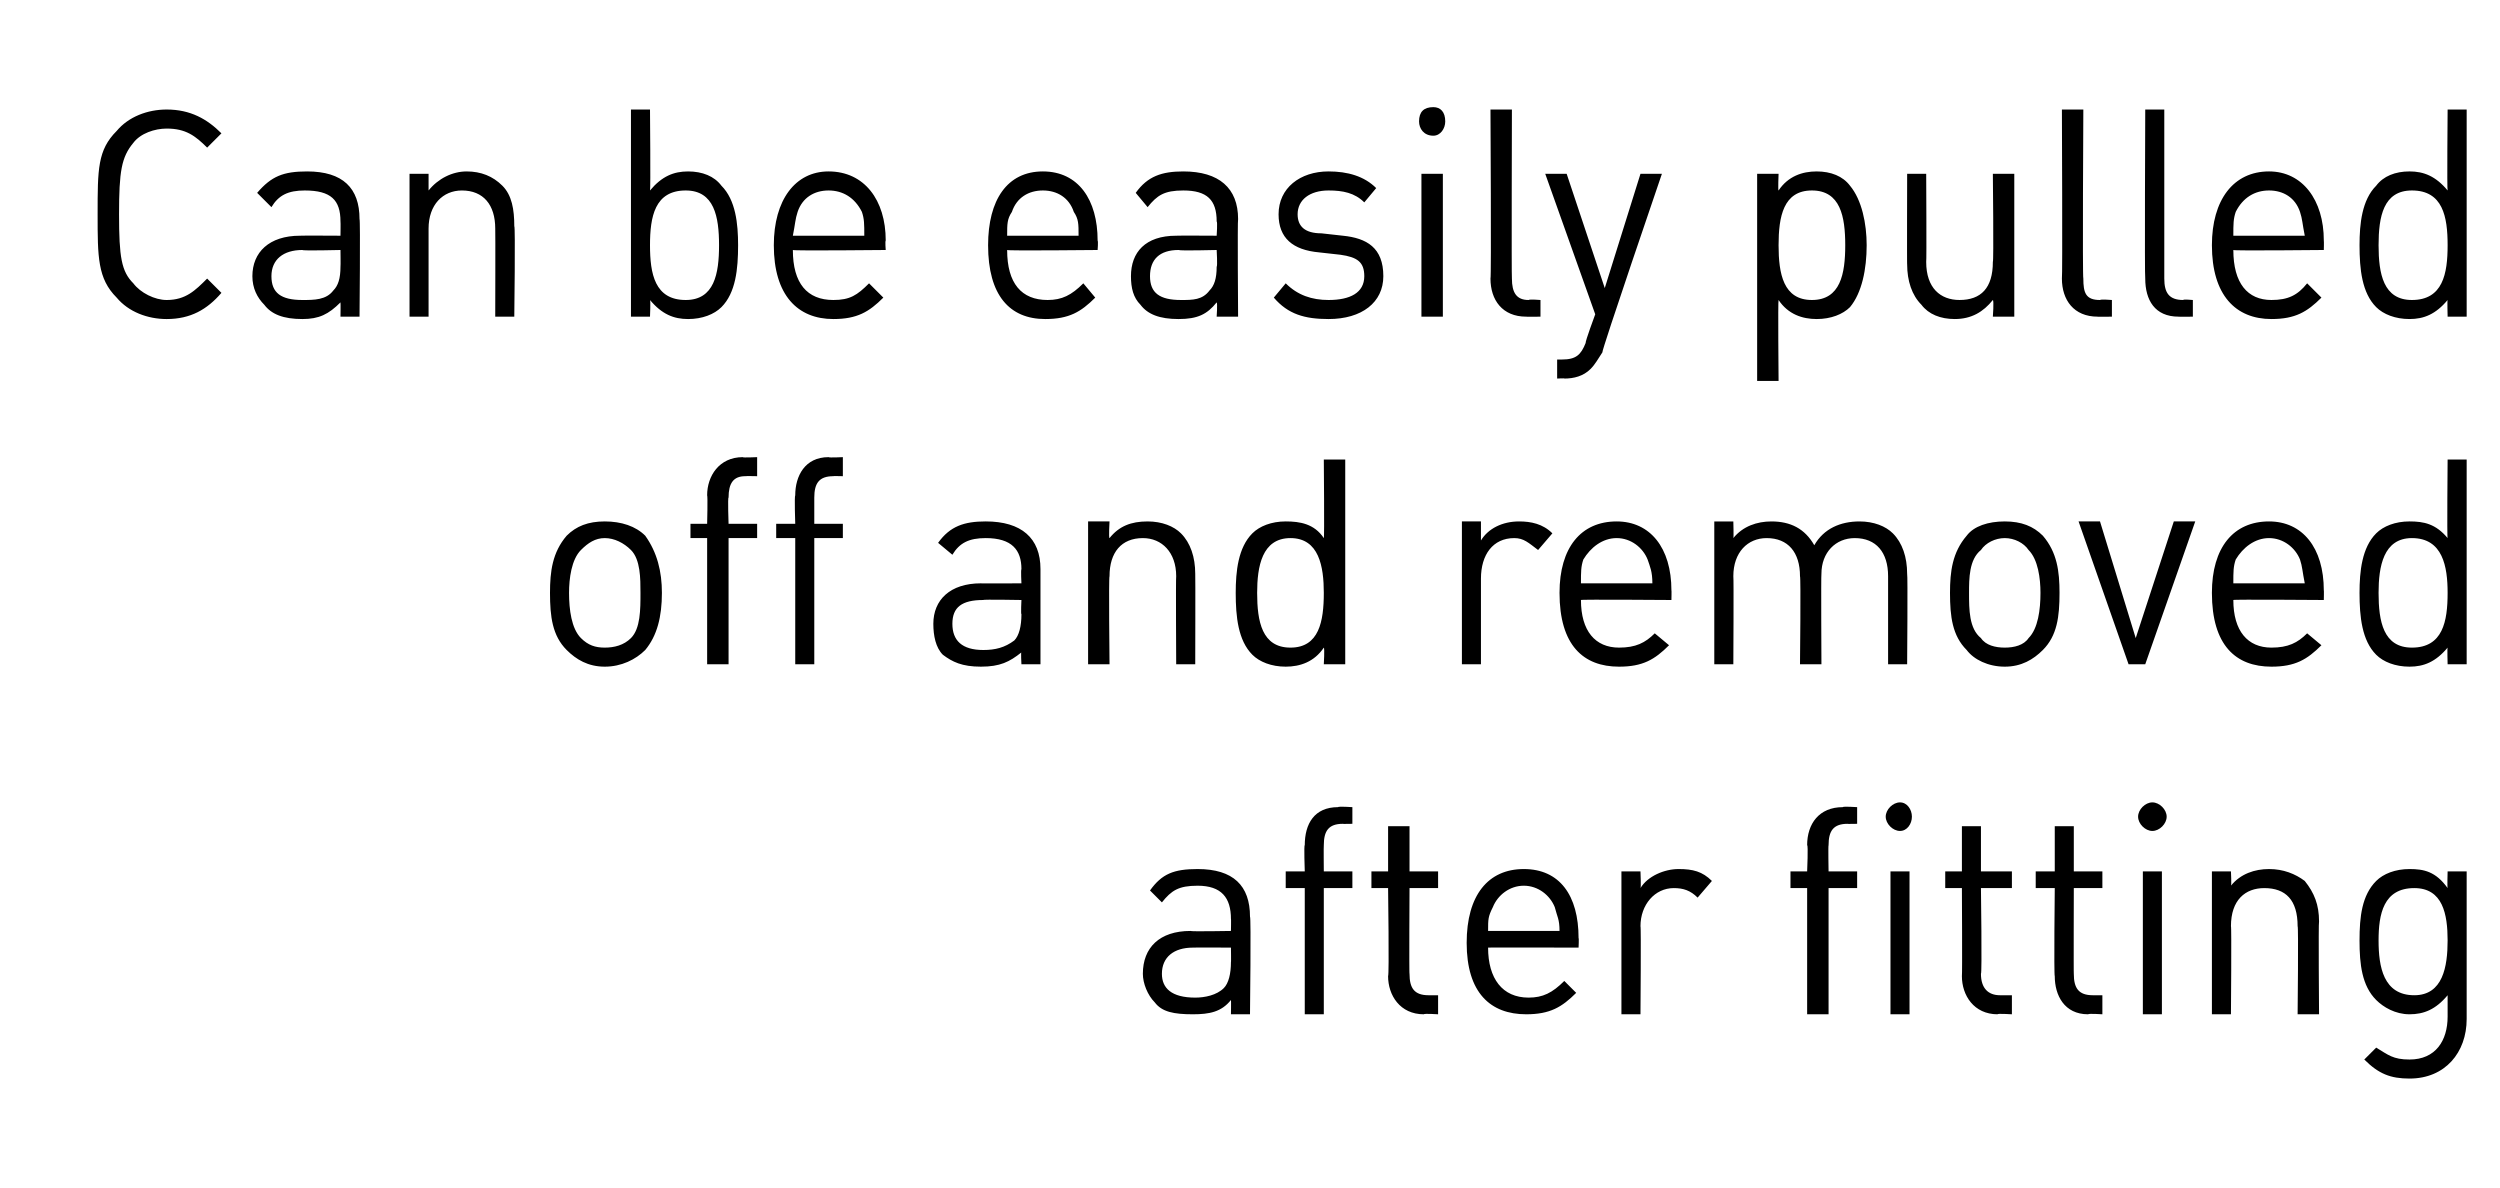 <?xml version="1.0" standalone="no"?><!DOCTYPE svg PUBLIC "-//W3C//DTD SVG 1.1//EN" "http://www.w3.org/Graphics/SVG/1.1/DTD/svg11.dtd"><svg xmlns="http://www.w3.org/2000/svg" version="1.1" width="105px" height="49.9px" viewBox="0 -4 105 49.9" style="top:-4px"><desc>Can be easily pulled off and removed after fitting</desc><defs/><g id="Polygon266201"><path d="m51.7 38.6c0 0 .01-.61 0-.6c-.4.5-.9.6-1.6.6c-.8 0-1.3-.1-1.6-.5c-.3-.3-.5-.8-.5-1.2c0-1.1.7-1.8 2-1.8c0 .03 1.7 0 1.7 0c0 0 .01-.54 0-.5c0-.9-.4-1.4-1.4-1.4c-.8 0-1.1.2-1.5.7c0 0-.5-.5-.5-.5c.5-.7 1-.9 2-.9c1.5 0 2.2.7 2.2 2c.05-.01 0 4.1 0 4.1l-.8 0zm0-2.8c0 0-1.58-.01-1.6 0c-.8 0-1.3.4-1.3 1.1c0 .6.4 1 1.4 1c.4 0 .9-.1 1.2-.4c.2-.2.3-.6.3-1.1c.01.04 0-.6 0-.6zm3.9-2.5l0 5.3l-.8 0l0-5.3l-.8 0l0-.7l.8 0c0 0-.04-1.13 0-1.1c0-.9.4-1.6 1.4-1.6c.01-.04.6 0 .6 0l0 .7c0 0-.44.01-.4 0c-.6 0-.8.3-.8.9c-.01-.01 0 1.1 0 1.1l1.2 0l0 .7l-1.2 0zm4.2 5.3c-1 0-1.5-.8-1.5-1.6c.05-.05 0-3.7 0-3.7l-.7 0l0-.7l.7 0l0-1.9l.9 0l0 1.9l1.2 0l0 .7l-1.2 0c0 0-.02 3.63 0 3.6c0 .6.2.9.8.9c-.04 0 .4 0 .4 0l0 .8c0 0-.59-.04-.6 0zm2.7-2.8c0 1.3.6 2.1 1.7 2.1c.6 0 1-.2 1.5-.7c0 0 .5.5.5.5c-.6.6-1.1.9-2.1.9c-1.5 0-2.5-.9-2.5-3c0-2 .9-3.1 2.4-3.1c1.5 0 2.3 1.1 2.3 2.9c.02-.01 0 .4 0 .4c0 0-3.82-.01-3.8 0zm2.8-1.7c-.2-.5-.7-.9-1.3-.9c-.6 0-1.1.4-1.3.9c-.2.4-.2.5-.2 1c0 0 3 0 3 0c0-.5-.1-.6-.2-1zm6-.4c-.3-.3-.6-.4-1-.4c-.8 0-1.4.7-1.4 1.6c.03-.02 0 3.7 0 3.7l-.8 0l0-6l.8 0c0 0 .03.69 0 .7c.3-.5 1-.8 1.6-.8c.6 0 1 .1 1.4.5c0 0-.6.7-.6.7zm5.5-.4l0 5.3l-.9 0l0-5.3l-.7 0l0-.7l.7 0c0 0 .05-1.13 0-1.1c0-.9.5-1.6 1.5-1.6c0-.04.6 0 .6 0l0 .7c0 0-.45.01-.4 0c-.6 0-.8.3-.8.9c-.02-.01 0 1.1 0 1.1l1.2 0l0 .7l-1.2 0zm2.6 5.3l0-6l.8 0l0 6l-.8 0zm.4-7.7c-.3 0-.6-.3-.6-.6c0-.3.3-.6.6-.6c.3 0 .5.3.5.6c0 .3-.2.6-.5.6zm4.1 7.7c-1 0-1.5-.8-1.5-1.6c.02-.05 0-3.7 0-3.7l-.7 0l0-.7l.7 0l0-1.9l.8 0l0 1.9l1.3 0l0 .7l-1.3 0c0 0 .05 3.63 0 3.6c0 .6.3.9.8.9c.03 0 .5 0 .5 0l0 .8c0 0-.63-.04-.6 0zm3.8 0c-1 0-1.4-.8-1.4-1.6c-.04-.05 0-3.7 0-3.7l-.8 0l0-.7l.8 0l0-1.9l.8 0l0 1.9l1.2 0l0 .7l-1.2 0c0 0-.01 3.63 0 3.6c0 .6.2.9.8.9c-.03 0 .4 0 .4 0l0 .8c0 0-.58-.04-.6 0zm2.3 0l0-6l.8 0l0 6l-.8 0zm.4-7.7c-.3 0-.6-.3-.6-.6c0-.3.3-.6.6-.6c.3 0 .6.3.6.6c0 .3-.3.6-.6.6zm6.1 7.7c0 0 .04-3.73 0-3.7c0-1.1-.5-1.6-1.4-1.6c-.8 0-1.4.5-1.4 1.6c.03-.03 0 3.7 0 3.7l-.8 0l0-6l.8 0c0 0 .03.62 0 .6c.4-.5 1-.7 1.6-.7c.6 0 1.1.2 1.5.5c.4.5.6 1 .6 1.7c-.03.02 0 3.9 0 3.9l-.9 0zm4.7 2.7c-.8 0-1.3-.2-1.9-.8c0 0 .5-.5.5-.5c.5.3.7.5 1.4.5c1.1 0 1.6-.8 1.6-1.8c0 0 0-.9 0-.9c-.5.6-1 .8-1.6.8c-.6 0-1.1-.3-1.4-.6c-.6-.6-.7-1.5-.7-2.5c0-1 .1-1.9.7-2.5c.3-.3.8-.5 1.4-.5c.6 0 1.1.1 1.6.8c-.02-.03 0-.7 0-.7l.8 0c0 0 0 6.15 0 6.2c0 1.4-.9 2.5-2.4 2.5zm.2-8c-1.3 0-1.5 1.1-1.5 2.2c0 1.1.2 2.3 1.5 2.3c1.2 0 1.4-1.2 1.4-2.3c0-1.1-.2-2.2-1.4-2.2z" stroke="none" fill="#000"/></g><g id="Polygon266200"><path d="m27.1 23.3c-.4.4-1 .7-1.7.7c-.7 0-1.2-.3-1.6-.7c-.6-.6-.7-1.4-.7-2.4c0-.9.1-1.7.7-2.4c.4-.4.9-.6 1.6-.6c.7 0 1.3.2 1.7.6c.5.7.7 1.5.7 2.4c0 1-.2 1.8-.7 2.4zm-.6-4.2c-.3-.3-.7-.5-1.1-.5c-.4 0-.7.2-1 .5c-.4.4-.5 1.2-.5 1.8c0 .7.1 1.5.5 1.9c.3.3.6.4 1 .4c.4 0 .8-.1 1.1-.4c.4-.4.4-1.2.4-1.9c0-.6 0-1.4-.4-1.8zm4.1-.5l0 5.3l-.9 0l0-5.3l-.7 0l0-.6l.7 0c0 0 .03-1.16 0-1.2c0-.8.5-1.6 1.5-1.6c-.03.03.6 0 .6 0l0 .8c0 0-.48-.01-.5 0c-.5 0-.7.3-.7.9c-.04-.03 0 1.1 0 1.1l1.2 0l0 .6l-1.2 0zm3.6 0l0 5.3l-.8 0l0-5.3l-.8 0l0-.6l.8 0c0 0-.04-1.16 0-1.2c0-.8.4-1.6 1.4-1.6c.01.03.6 0 .6 0l0 .8c0 0-.44-.01-.4 0c-.6 0-.8.3-.8.9c0-.03 0 1.1 0 1.1l1.2 0l0 .6l-1.2 0zm8.7 5.3c0 0-.03-.54 0-.5c-.5.4-.9.6-1.7.6c-.8 0-1.2-.2-1.6-.5c-.3-.3-.4-.8-.4-1.3c0-1 .7-1.7 2-1.7c-.05.01 1.7 0 1.7 0c0 0-.03-.56 0-.6c0-.8-.4-1.3-1.5-1.3c-.7 0-1.1.2-1.4.7c0 0-.6-.5-.6-.5c.5-.7 1.1-.9 2-.9c1.5 0 2.3.7 2.3 2c0-.04 0 4 0 4l-.8 0zm0-2.7c0 0-1.63-.03-1.6 0c-.9 0-1.3.3-1.3 1c0 .7.4 1.1 1.3 1.1c.5 0 .9-.1 1.3-.4c.2-.2.3-.6.3-1.1c-.03.01 0-.6 0-.6zm6.5 2.7c0 0-.02-3.66 0-3.7c0-1-.6-1.6-1.4-1.6c-.9 0-1.4.6-1.4 1.6c-.04.04 0 3.7 0 3.7l-.9 0l0-6l.9 0c0 0-.04.7 0 .7c.4-.5.9-.7 1.6-.7c.6 0 1.1.2 1.4.5c.4.4.6 1 .6 1.7c.01 0 0 3.8 0 3.8l-.8 0zm6.2 0c0 0 .04-.68 0-.7c-.4.6-1 .8-1.6.8c-.6 0-1.1-.2-1.4-.5c-.6-.6-.7-1.6-.7-2.6c0-.9.1-1.9.7-2.5c.3-.3.8-.5 1.4-.5c.6 0 1.2.1 1.6.7c.03.03 0-3.3 0-3.3l.9 0l0 8.6l-.9 0zm-1.4-5.3c-1.2 0-1.4 1.2-1.4 2.3c0 1.2.2 2.3 1.4 2.3c1.2 0 1.4-1.1 1.4-2.3c0-1.1-.2-2.3-1.4-2.3zm10.4.5c-.4-.3-.6-.5-1-.5c-.9 0-1.4.7-1.4 1.7c0-.05 0 3.6 0 3.6l-.8 0l0-6l.8 0c0 0 0 .77 0 .8c.3-.5.9-.8 1.6-.8c.5 0 1 .1 1.4.5c0 0-.6.7-.6.7zm1.8 2.1c0 1.3.6 2 1.6 2c.7 0 1.1-.2 1.5-.6c0 0 .6.5.6.5c-.6.6-1.1.9-2.1.9c-1.5 0-2.5-.9-2.5-3.1c0-1.9.9-3 2.4-3c1.4 0 2.3 1.1 2.3 2.9c.01-.03 0 .4 0 .4c0 0-3.83-.03-3.8 0zm2.8-1.7c-.2-.5-.7-.9-1.3-.9c-.6 0-1.1.4-1.4.9c-.1.3-.1.5-.1 1c0 0 3 0 3 0c0-.5-.1-.7-.2-1zm10.1 4.4c0 0 0-3.66 0-3.7c0-1-.5-1.6-1.4-1.6c-.8 0-1.4.6-1.4 1.5c-.02.04 0 3.8 0 3.8l-.9 0c0 0 .04-3.66 0-3.7c0-1-.5-1.6-1.4-1.6c-.8 0-1.4.6-1.4 1.6c.02.04 0 3.7 0 3.7l-.8 0l0-6l.8 0c0 0 .02.7 0 .7c.4-.5 1-.7 1.6-.7c.8 0 1.4.3 1.8 1c.4-.7 1.1-1 1.9-1c.6 0 1.1.2 1.4.5c.4.4.6 1 .6 1.7c.03 0 0 3.8 0 3.8l-.8 0zm6.5-.6c-.4.4-.9.7-1.6.7c-.7 0-1.3-.3-1.6-.7c-.6-.6-.7-1.4-.7-2.4c0-.9.1-1.7.7-2.4c.3-.4.9-.6 1.6-.6c.7 0 1.2.2 1.6.6c.6.7.7 1.5.7 2.4c0 1-.1 1.8-.7 2.4zm-.6-4.2c-.2-.3-.6-.5-1-.5c-.4 0-.8.2-1 .5c-.5.4-.5 1.2-.5 1.8c0 .7 0 1.5.5 1.9c.2.3.6.4 1 .4c.4 0 .8-.1 1-.4c.4-.4.5-1.2.5-1.9c0-.6-.1-1.4-.5-1.8zm4.9 4.8l-.7 0l-2.1-6l.9 0l1.5 4.9l1.6-4.9l.9 0l-2.1 6zm3.7-2.7c0 1.3.6 2 1.6 2c.7 0 1.1-.2 1.5-.6c0 0 .6.5.6.5c-.6.6-1.1.9-2.1.9c-1.5 0-2.5-.9-2.5-3.1c0-1.9.9-3 2.4-3c1.4 0 2.3 1.1 2.3 2.9c.01-.03 0 .4 0 .4c0 0-3.84-.03-3.8 0zm2.8-1.7c-.2-.5-.7-.9-1.3-.9c-.6 0-1.1.4-1.4.9c-.1.3-.1.5-.1 1c0 0 3 0 3 0c-.1-.5-.1-.7-.2-1zm6.2 4.4c0 0-.02-.68 0-.7c-.5.6-1 .8-1.6.8c-.6 0-1.1-.2-1.4-.5c-.6-.6-.7-1.6-.7-2.6c0-.9.1-1.9.7-2.5c.3-.3.8-.5 1.4-.5c.6 0 1.1.1 1.6.7c-.03.03 0-3.3 0-3.3l.8 0l0 8.6l-.8 0zm-1.5-5.3c-1.2 0-1.4 1.2-1.4 2.3c0 1.2.2 2.3 1.4 2.3c1.3 0 1.5-1.1 1.5-2.3c0-1.1-.2-2.3-1.5-2.3z" stroke="none" fill="#000"/></g><g id="Polygon266199"><path d="m7 9.4c-.8 0-1.6-.3-2.1-.9c-.8-.8-.8-1.7-.8-3.5c0-1.9 0-2.7.8-3.5c.5-.6 1.3-.9 2.1-.9c1 0 1.7.4 2.3 1c0 0-.6.6-.6.6c-.5-.5-.9-.8-1.7-.8c-.5 0-1.1.2-1.4.6c-.5.6-.6 1.2-.6 3c0 1.8.1 2.4.6 2.9c.3.4.9.7 1.4.7c.8 0 1.2-.4 1.7-.9c0 0 .6.6.6.6c-.6.7-1.3 1.1-2.3 1.1zm7.3-.1c0 0 .01-.56 0-.6c-.5.5-.9.7-1.6.7c-.8 0-1.3-.2-1.6-.6c-.3-.3-.5-.7-.5-1.2c0-1 .7-1.7 2-1.7c-.01-.01 1.7 0 1.7 0c0 0 .01-.59 0-.6c0-.9-.4-1.3-1.5-1.3c-.7 0-1.1.2-1.4.7c0 0-.6-.6-.6-.6c.6-.7 1.1-.9 2.1-.9c1.5 0 2.2.7 2.2 2c.04.04 0 4.1 0 4.1l-.8 0zm0-2.8c0 0-1.59.04-1.6 0c-.8 0-1.3.4-1.3 1.1c0 .7.4 1 1.3 1c.5 0 1 0 1.3-.4c.2-.2.3-.5.3-1c.01-.01 0-.7 0-.7zm6.5 2.8c0 0 .01-3.68 0-3.7c0-1-.5-1.6-1.4-1.6c-.8 0-1.4.6-1.4 1.6c0 .02 0 3.7 0 3.7l-.8 0l0-6l.8 0c0 0 0 .67 0 .7c.4-.5 1-.8 1.6-.8c.6 0 1.1.2 1.5.6c.4.4.5 1 .5 1.7c.05-.03 0 3.8 0 3.8l-.8 0zm9.5-.4c-.3.3-.8.5-1.4.5c-.6 0-1.1-.2-1.6-.8c.03-.01 0 .7 0 .7l-.8 0l0-8.7l.8 0c0 0 .03 3.41 0 3.4c.5-.6 1-.8 1.6-.8c.6 0 1.1.2 1.4.6c.6.6.7 1.6.7 2.5c0 1-.1 2-.7 2.6zm-1.5-4.9c-1.3 0-1.5 1.1-1.5 2.3c0 1.2.2 2.3 1.5 2.3c1.2 0 1.4-1.1 1.4-2.3c0-1.2-.2-2.3-1.4-2.3zm4.5 2.5c0 1.4.6 2.1 1.7 2.1c.7 0 1-.2 1.5-.7c0 0 .6.6.6.6c-.6.6-1.1.9-2.1.9c-1.5 0-2.5-1-2.5-3.1c0-1.9.9-3.1 2.3-3.1c1.5 0 2.4 1.2 2.4 2.9c-.03.04 0 .4 0 .4c0 0-3.87.04-3.9 0zm2.9-1.6c-.3-.6-.8-.9-1.4-.9c-.6 0-1.1.3-1.3.9c-.1.3-.1.5-.2 1c0 0 3 0 3 0c0-.5 0-.7-.1-1zm6.1 1.6c0 1.4.6 2.1 1.7 2.1c.6 0 1-.2 1.5-.7c0 0 .5.6.5.6c-.6.6-1.1.9-2.1.9c-1.5 0-2.4-1-2.4-3.1c0-1.9.8-3.1 2.3-3.1c1.5 0 2.3 1.2 2.3 2.9c.03.04 0 .4 0 .4c0 0-3.81.04-3.8 0zm2.8-1.6c-.2-.6-.7-.9-1.3-.9c-.6 0-1.1.3-1.3.9c-.2.3-.2.5-.2 1c0 0 3 0 3 0c0-.5 0-.7-.2-1zm6 4.4c0 0 .04-.56 0-.6c-.4.5-.8.7-1.6.7c-.8 0-1.3-.2-1.6-.6c-.3-.3-.4-.7-.4-1.2c0-1 .6-1.7 1.9-1.7c.02-.01 1.7 0 1.7 0c0 0 .04-.59 0-.6c0-.9-.4-1.3-1.4-1.3c-.8 0-1.1.2-1.5.7c0 0-.5-.6-.5-.6c.5-.7 1.1-.9 2-.9c1.5 0 2.3.7 2.3 2c-.03.04 0 4.1 0 4.1l-.9 0zm0-2.8c0 0-1.56.04-1.6 0c-.8 0-1.2.4-1.2 1.1c0 .7.4 1 1.3 1c.5 0 .9 0 1.2-.4c.2-.2.3-.5.3-1c.04-.01 0-.7 0-.7zm4.7 2.9c-1 0-1.7-.2-2.3-.9c0 0 .5-.6.5-.6c.5.5 1.1.7 1.8.7c.9 0 1.5-.3 1.5-1c0-.6-.3-.8-1-.9c0 0-.9-.1-.9-.1c-1.1-.1-1.7-.6-1.7-1.6c0-1.1.9-1.8 2.1-1.8c.8 0 1.5.2 2 .7c0 0-.5.6-.5.6c-.4-.4-.9-.5-1.5-.5c-.8 0-1.3.4-1.3 1c0 .5.3.8 1 .8c0 0 .9.1.9.1c1 .1 1.7.5 1.7 1.7c0 1.1-.9 1.8-2.3 1.8zm3.9-.1l0-6l.9 0l0 6l-.9 0zm.5-7.6c-.4 0-.6-.3-.6-.6c0-.4.2-.6.6-.6c.3 0 .5.2.5.6c0 .3-.2.6-.5.6zm3.9 7.6c-1 0-1.5-.7-1.5-1.6c.04.01 0-7.1 0-7.1l.9 0c0 0-.02 7.08 0 7.1c0 .6.2.9.7.9c.04-.04.5 0 .5 0l0 .7c0 0-.61.01-.6 0zm3.2 1.5c-.2.3-.3.5-.5.7c-.3.3-.7.4-1.1.4c.03-.02-.3 0-.3 0l0-.8c0 0 .23 0 .2 0c.6 0 .8-.2 1-.7c-.03-.04.4-1.2.4-1.2l-2.1-5.9l.9 0l1.6 4.8l1.5-4.8l.9 0c0 0-2.55 7.46-2.5 7.5zm10.4-1.9c-.3.3-.8.5-1.4.5c-.6 0-1.2-.2-1.6-.8c-.03 0 0 3.4 0 3.4l-.9 0l0-8.7l.9 0c0 0-.03.72 0 .7c.4-.6 1-.8 1.6-.8c.6 0 1.1.2 1.4.6c.5.6.7 1.6.7 2.5c0 1-.2 2-.7 2.6zm-1.6-4.9c-1.2 0-1.4 1.1-1.4 2.3c0 1.2.2 2.3 1.4 2.3c1.2 0 1.4-1.1 1.4-2.3c0-1.2-.2-2.3-1.4-2.3zm7.6 5.3c0 0 .05-.66 0-.7c-.4.5-.9.8-1.6.8c-.6 0-1.1-.2-1.4-.6c-.4-.4-.6-1-.6-1.7c-.01.04 0-3.8 0-3.8l.8 0c0 0 .02 3.71 0 3.7c0 1.1.6 1.6 1.4 1.6c.9 0 1.4-.5 1.4-1.6c.04.01 0-3.7 0-3.7l.9 0l0 6l-.9 0zm4.4 0c-1 0-1.5-.7-1.5-1.6c.03.01 0-7.1 0-7.1l.9 0c0 0-.04 7.08 0 7.1c0 .6.1.9.7.9c.03-.04.5 0 .5 0l0 .7c0 0-.62.01-.6 0zm3.4 0c-1 0-1.4-.7-1.4-1.6c-.03.01 0-7.1 0-7.1l.8 0c0 0 0 7.08 0 7.1c0 .6.2.9.8.9c-.03-.04.4 0 .4 0l0 .7c0 0-.58.01-.6 0zm2.3-2.8c0 1.4.6 2.1 1.6 2.1c.7 0 1.1-.2 1.5-.7c0 0 .6.6.6.6c-.6.6-1.1.9-2.1.9c-1.5 0-2.5-1-2.5-3.1c0-1.9.9-3.1 2.4-3.1c1.4 0 2.3 1.2 2.3 2.9c.01.04 0 .4 0 .4c0 0-3.84.04-3.8 0zm2.8-1.6c-.2-.6-.7-.9-1.3-.9c-.6 0-1.1.3-1.4.9c-.1.3-.1.5-.1 1c0 0 3 0 3 0c-.1-.5-.1-.7-.2-1zm6.2 4.4c0 0-.02-.71 0-.7c-.5.6-1 .8-1.6.8c-.6 0-1.1-.2-1.4-.5c-.6-.6-.7-1.6-.7-2.6c0-.9.1-1.9.7-2.5c.3-.4.8-.6 1.4-.6c.6 0 1.1.2 1.6.8c-.03.01 0-3.4 0-3.4l.8 0l0 8.7l-.8 0zm-1.5-5.3c-1.2 0-1.4 1.1-1.4 2.3c0 1.2.2 2.3 1.4 2.3c1.3 0 1.5-1.1 1.5-2.3c0-1.2-.2-2.3-1.5-2.3z" stroke="none" fill="#000"/></g></svg>